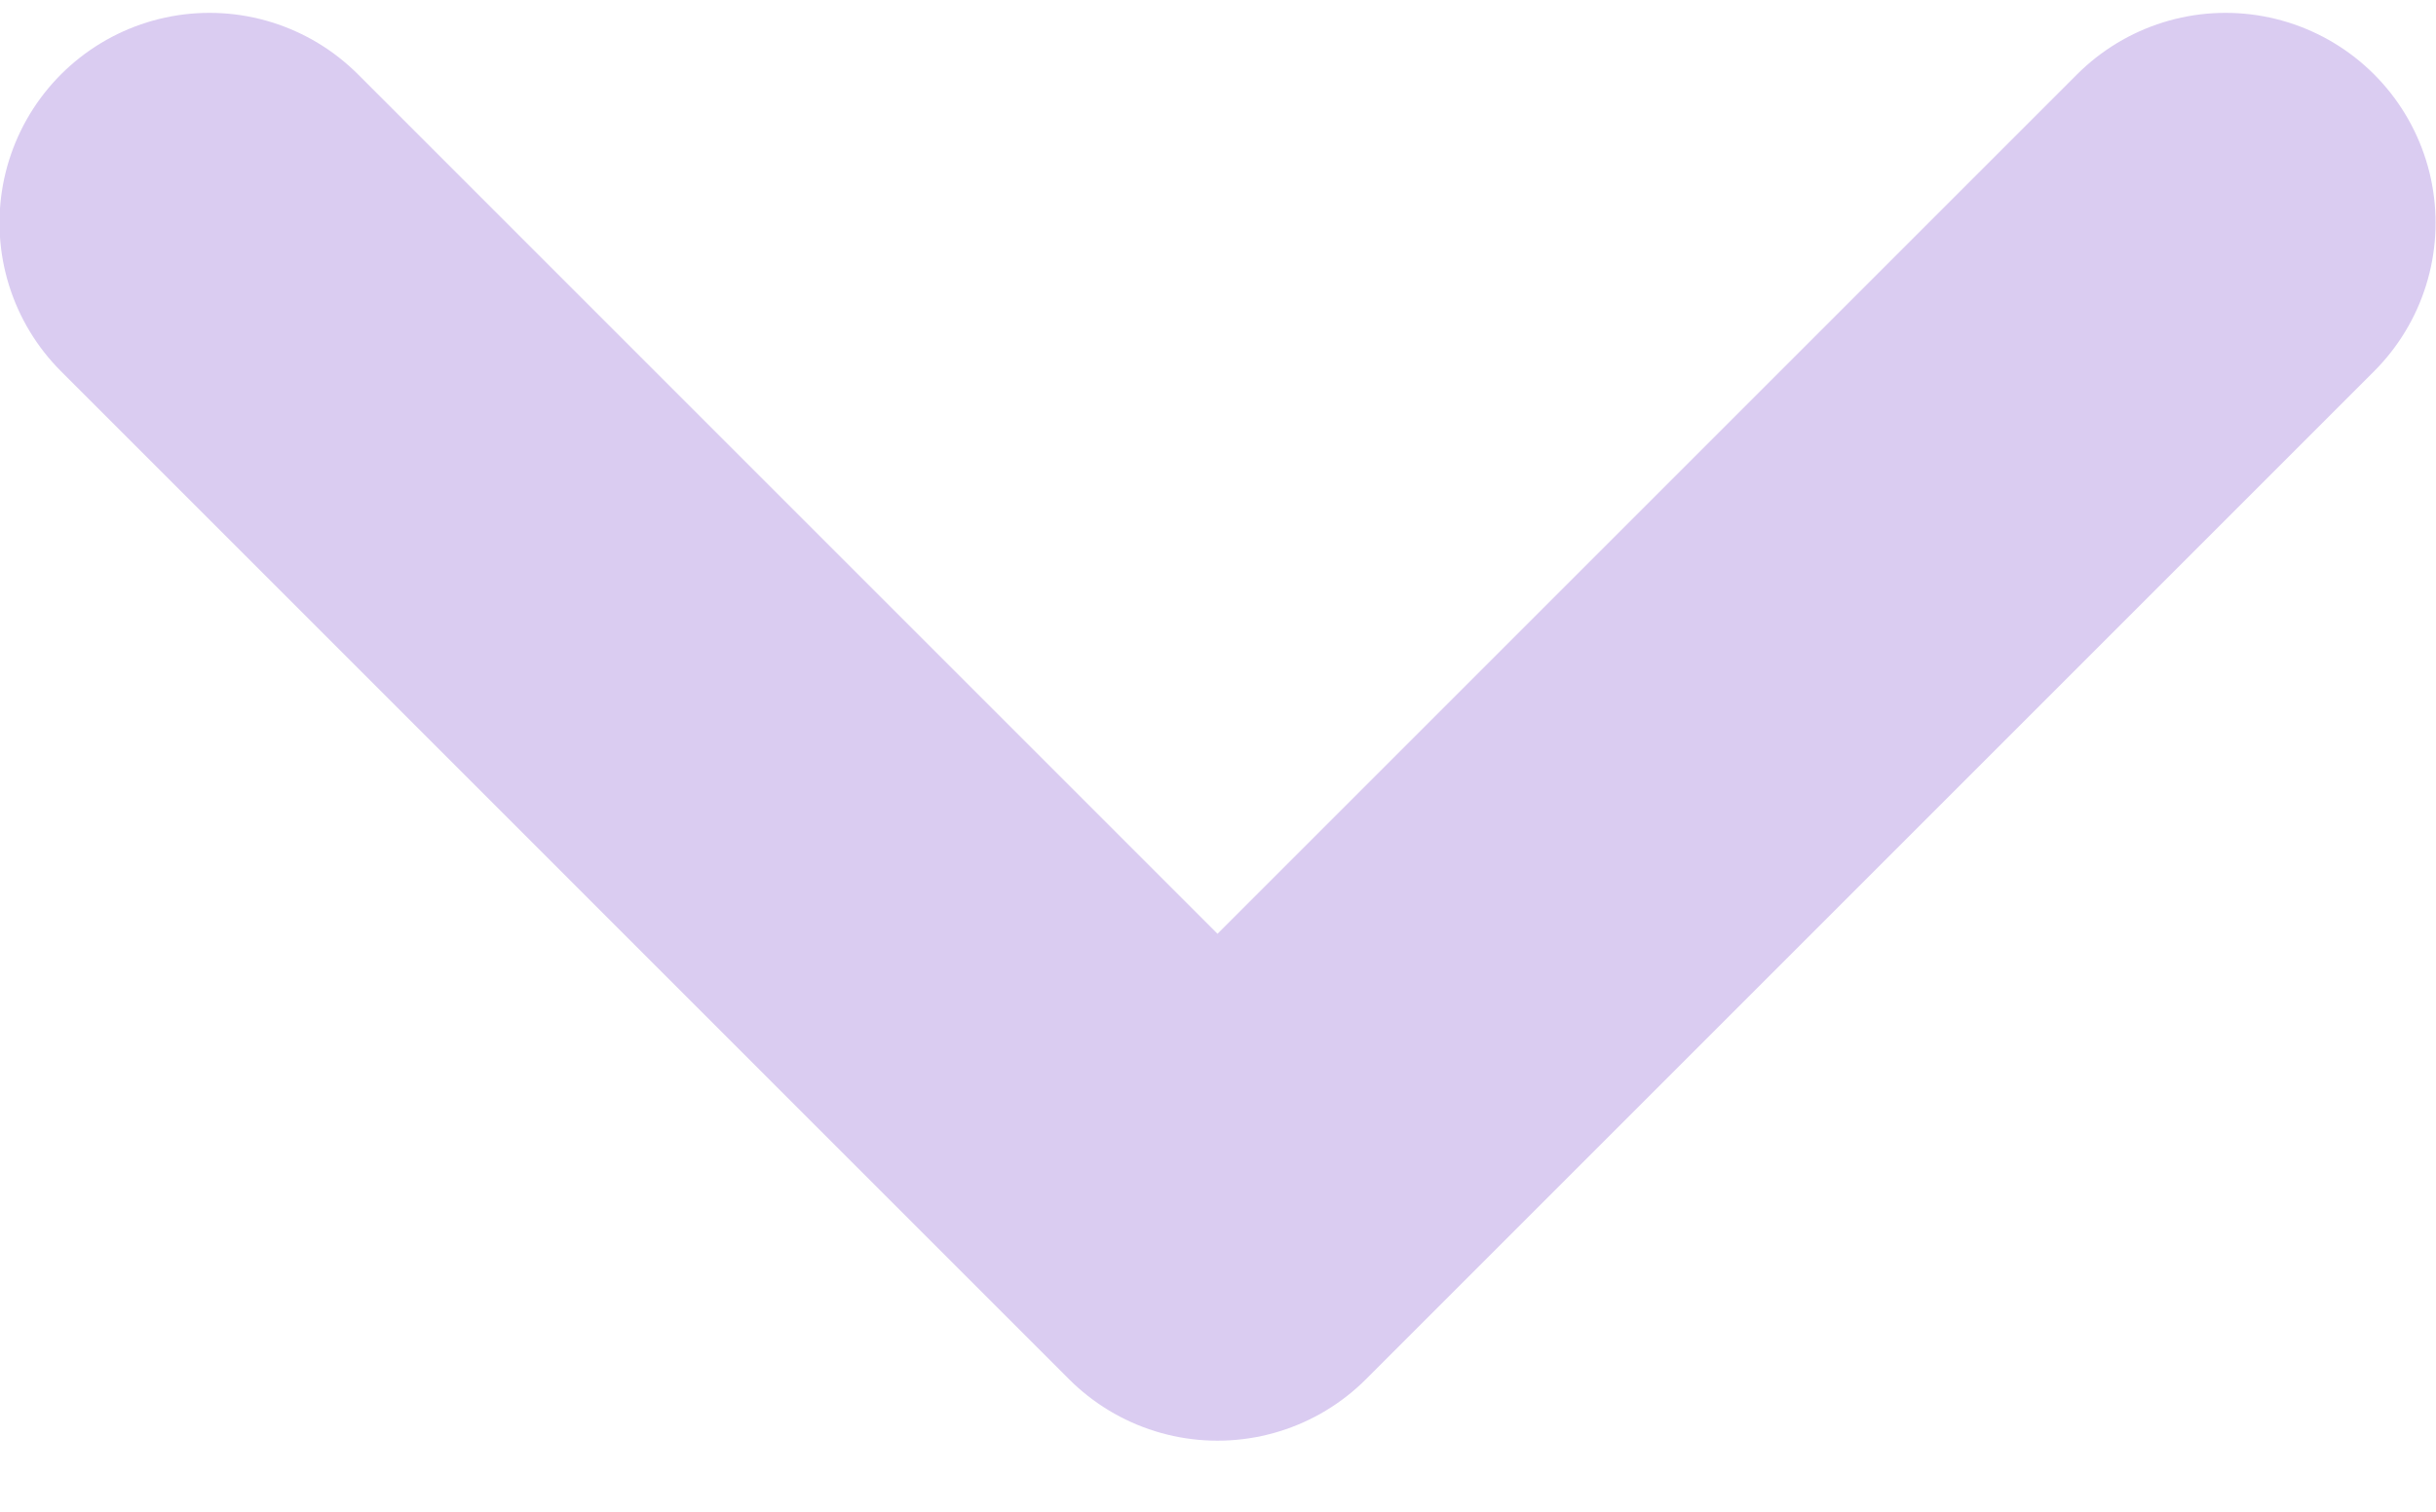<svg width="29" height="18" viewBox="0 0 29 18" fill="none" xmlns="http://www.w3.org/2000/svg">
<path d="M26.495 2.653L14.494 14.654L2.494 2.653" stroke="#DACCF1" stroke-width="5" stroke-linecap="round" stroke-linejoin="round"/>
</svg>
